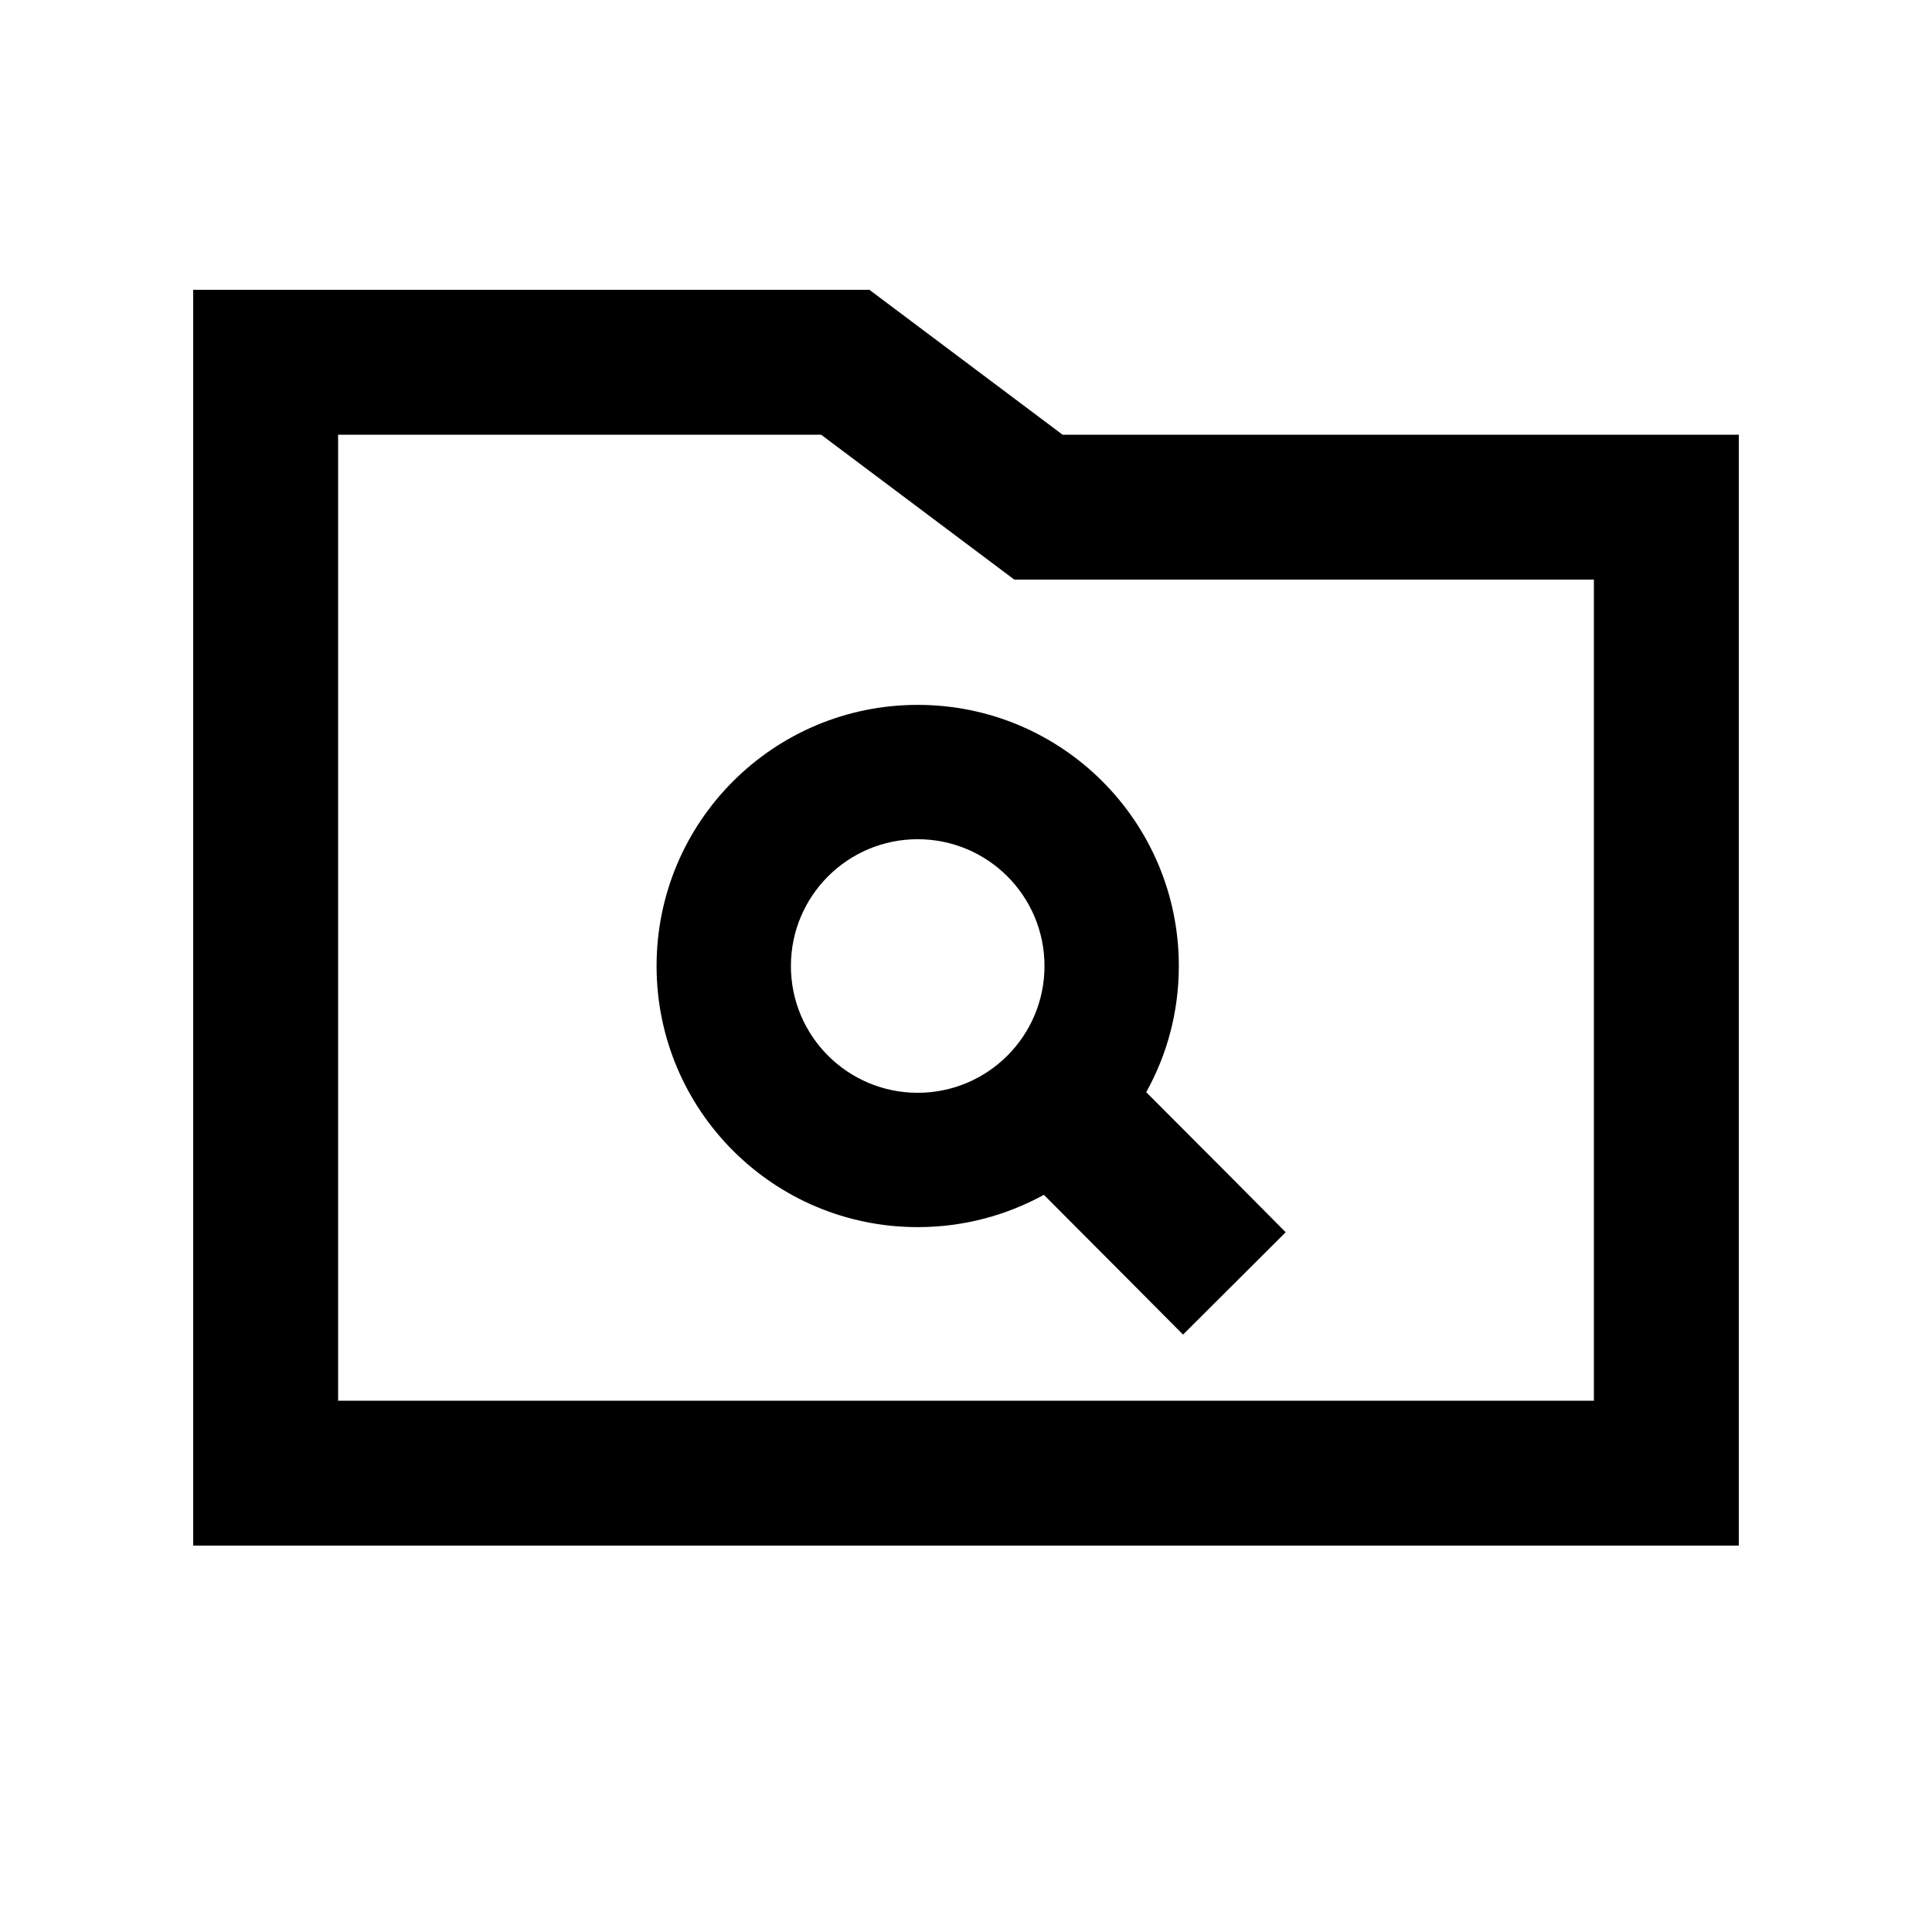 <svg xmlns="http://www.w3.org/2000/svg" viewBox="0 0 640 640"><!--! Font Awesome Pro 7.1.0 by @fontawesome - https://fontawesome.com License - https://fontawesome.com/license (Commercial License) Copyright 2025 Fonticons, Inc. --><path fill="currentColor" d="M288 96L352 144L576 144L576 512L64 512L64 96L288 96zM352 192L336 192C333.9 190.4 312.5 174.4 272 144L112 144L112 464L528 464L528 192L352 192zM390.5 320C390.5 335.2 386.6 349.4 379.7 361.8C401.3 383.4 416.7 398.9 425.9 408.2L391.9 442.1C382.7 432.8 367.3 417.4 345.8 395.8C333.4 402.6 319.2 406.5 304 406.5C256.2 406.5 217.5 367.8 217.5 320C217.5 272.2 256.2 233.5 304 233.5C351.8 233.5 390.5 272.2 390.5 320zM304 362C327.2 362 346 343.2 346 320C346 296.8 327.2 278 304 278C280.8 278 262 296.8 262 320C262 343.2 280.8 362 304 362z"/></svg>